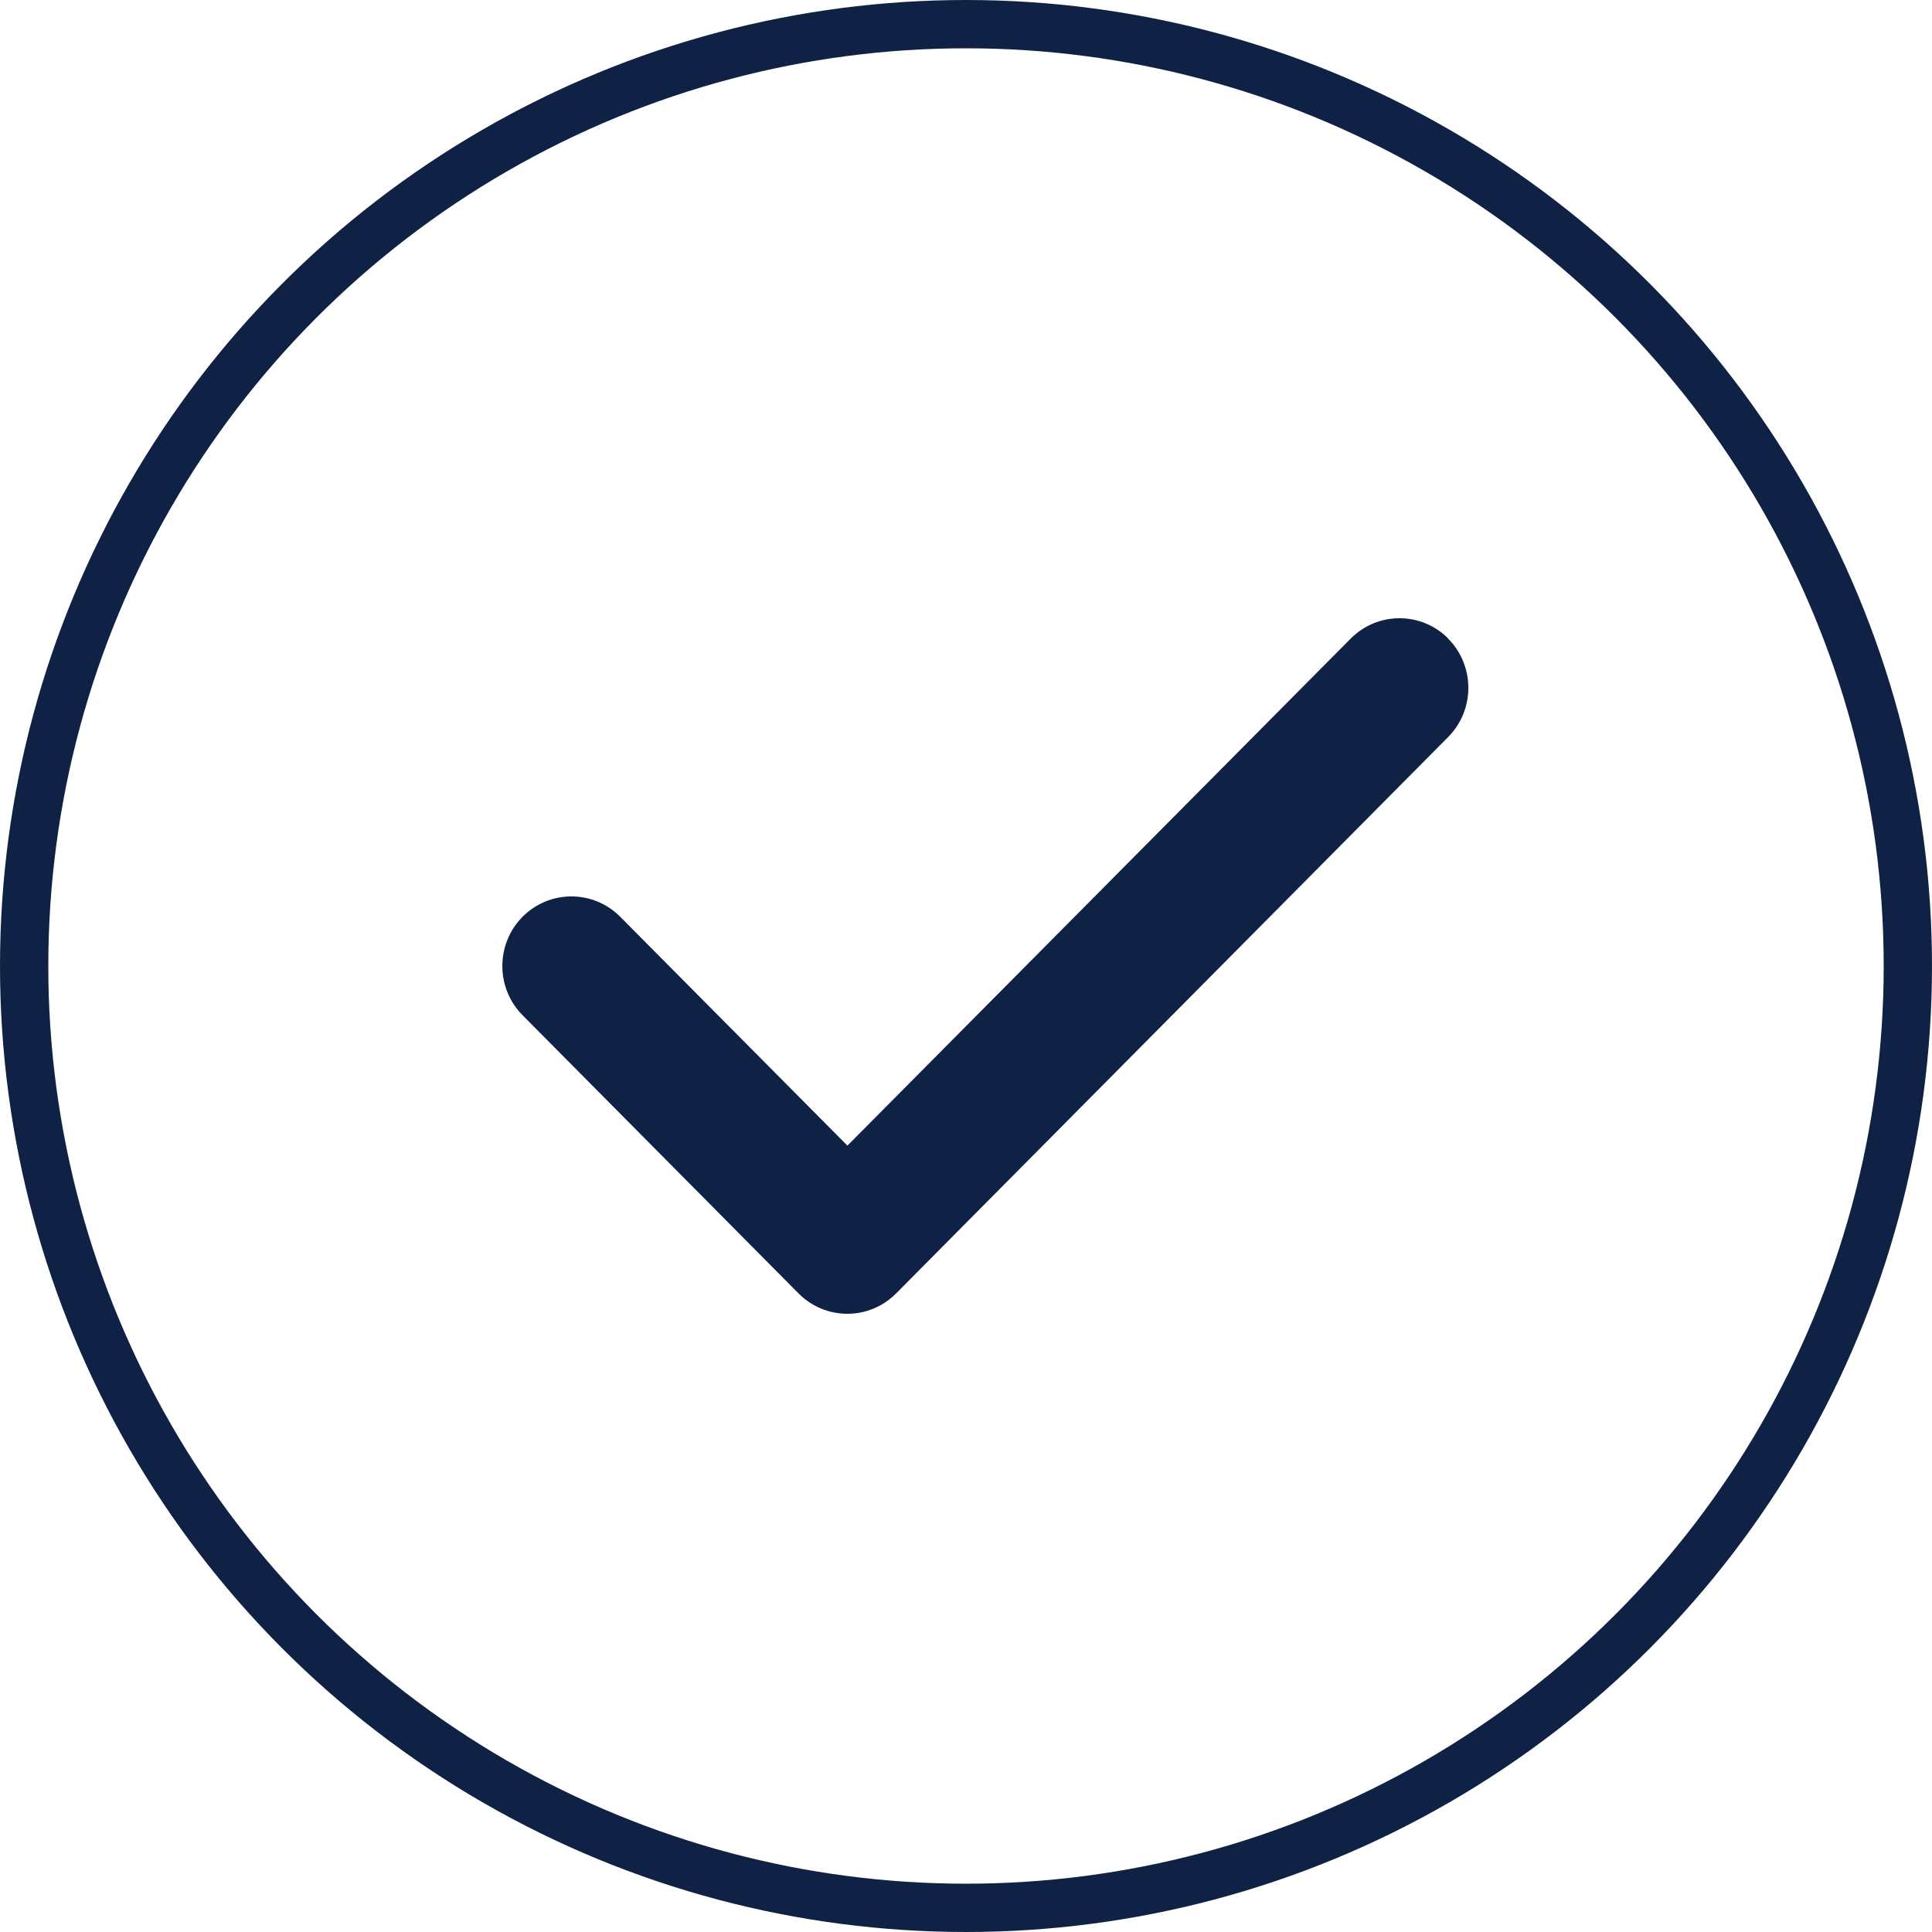 <?xml version="1.0" encoding="UTF-8"?> <svg xmlns="http://www.w3.org/2000/svg" width="40" height="40" viewBox="0 0 40 40" fill="none"><path d="M29.982 13.222C30.54 13.784 30.54 14.698 29.982 15.26L18.554 26.778C17.996 27.341 17.09 27.341 16.532 26.778L10.819 21.019C10.261 20.457 10.261 19.543 10.819 18.981C11.377 18.419 12.283 18.419 12.841 18.981L17.545 23.719L27.964 13.222C28.522 12.659 29.428 12.659 29.986 13.222H29.982Z" fill="#0F2246"></path><circle cx="20" cy="20" r="19.5" stroke="#0F2246"></circle></svg> 